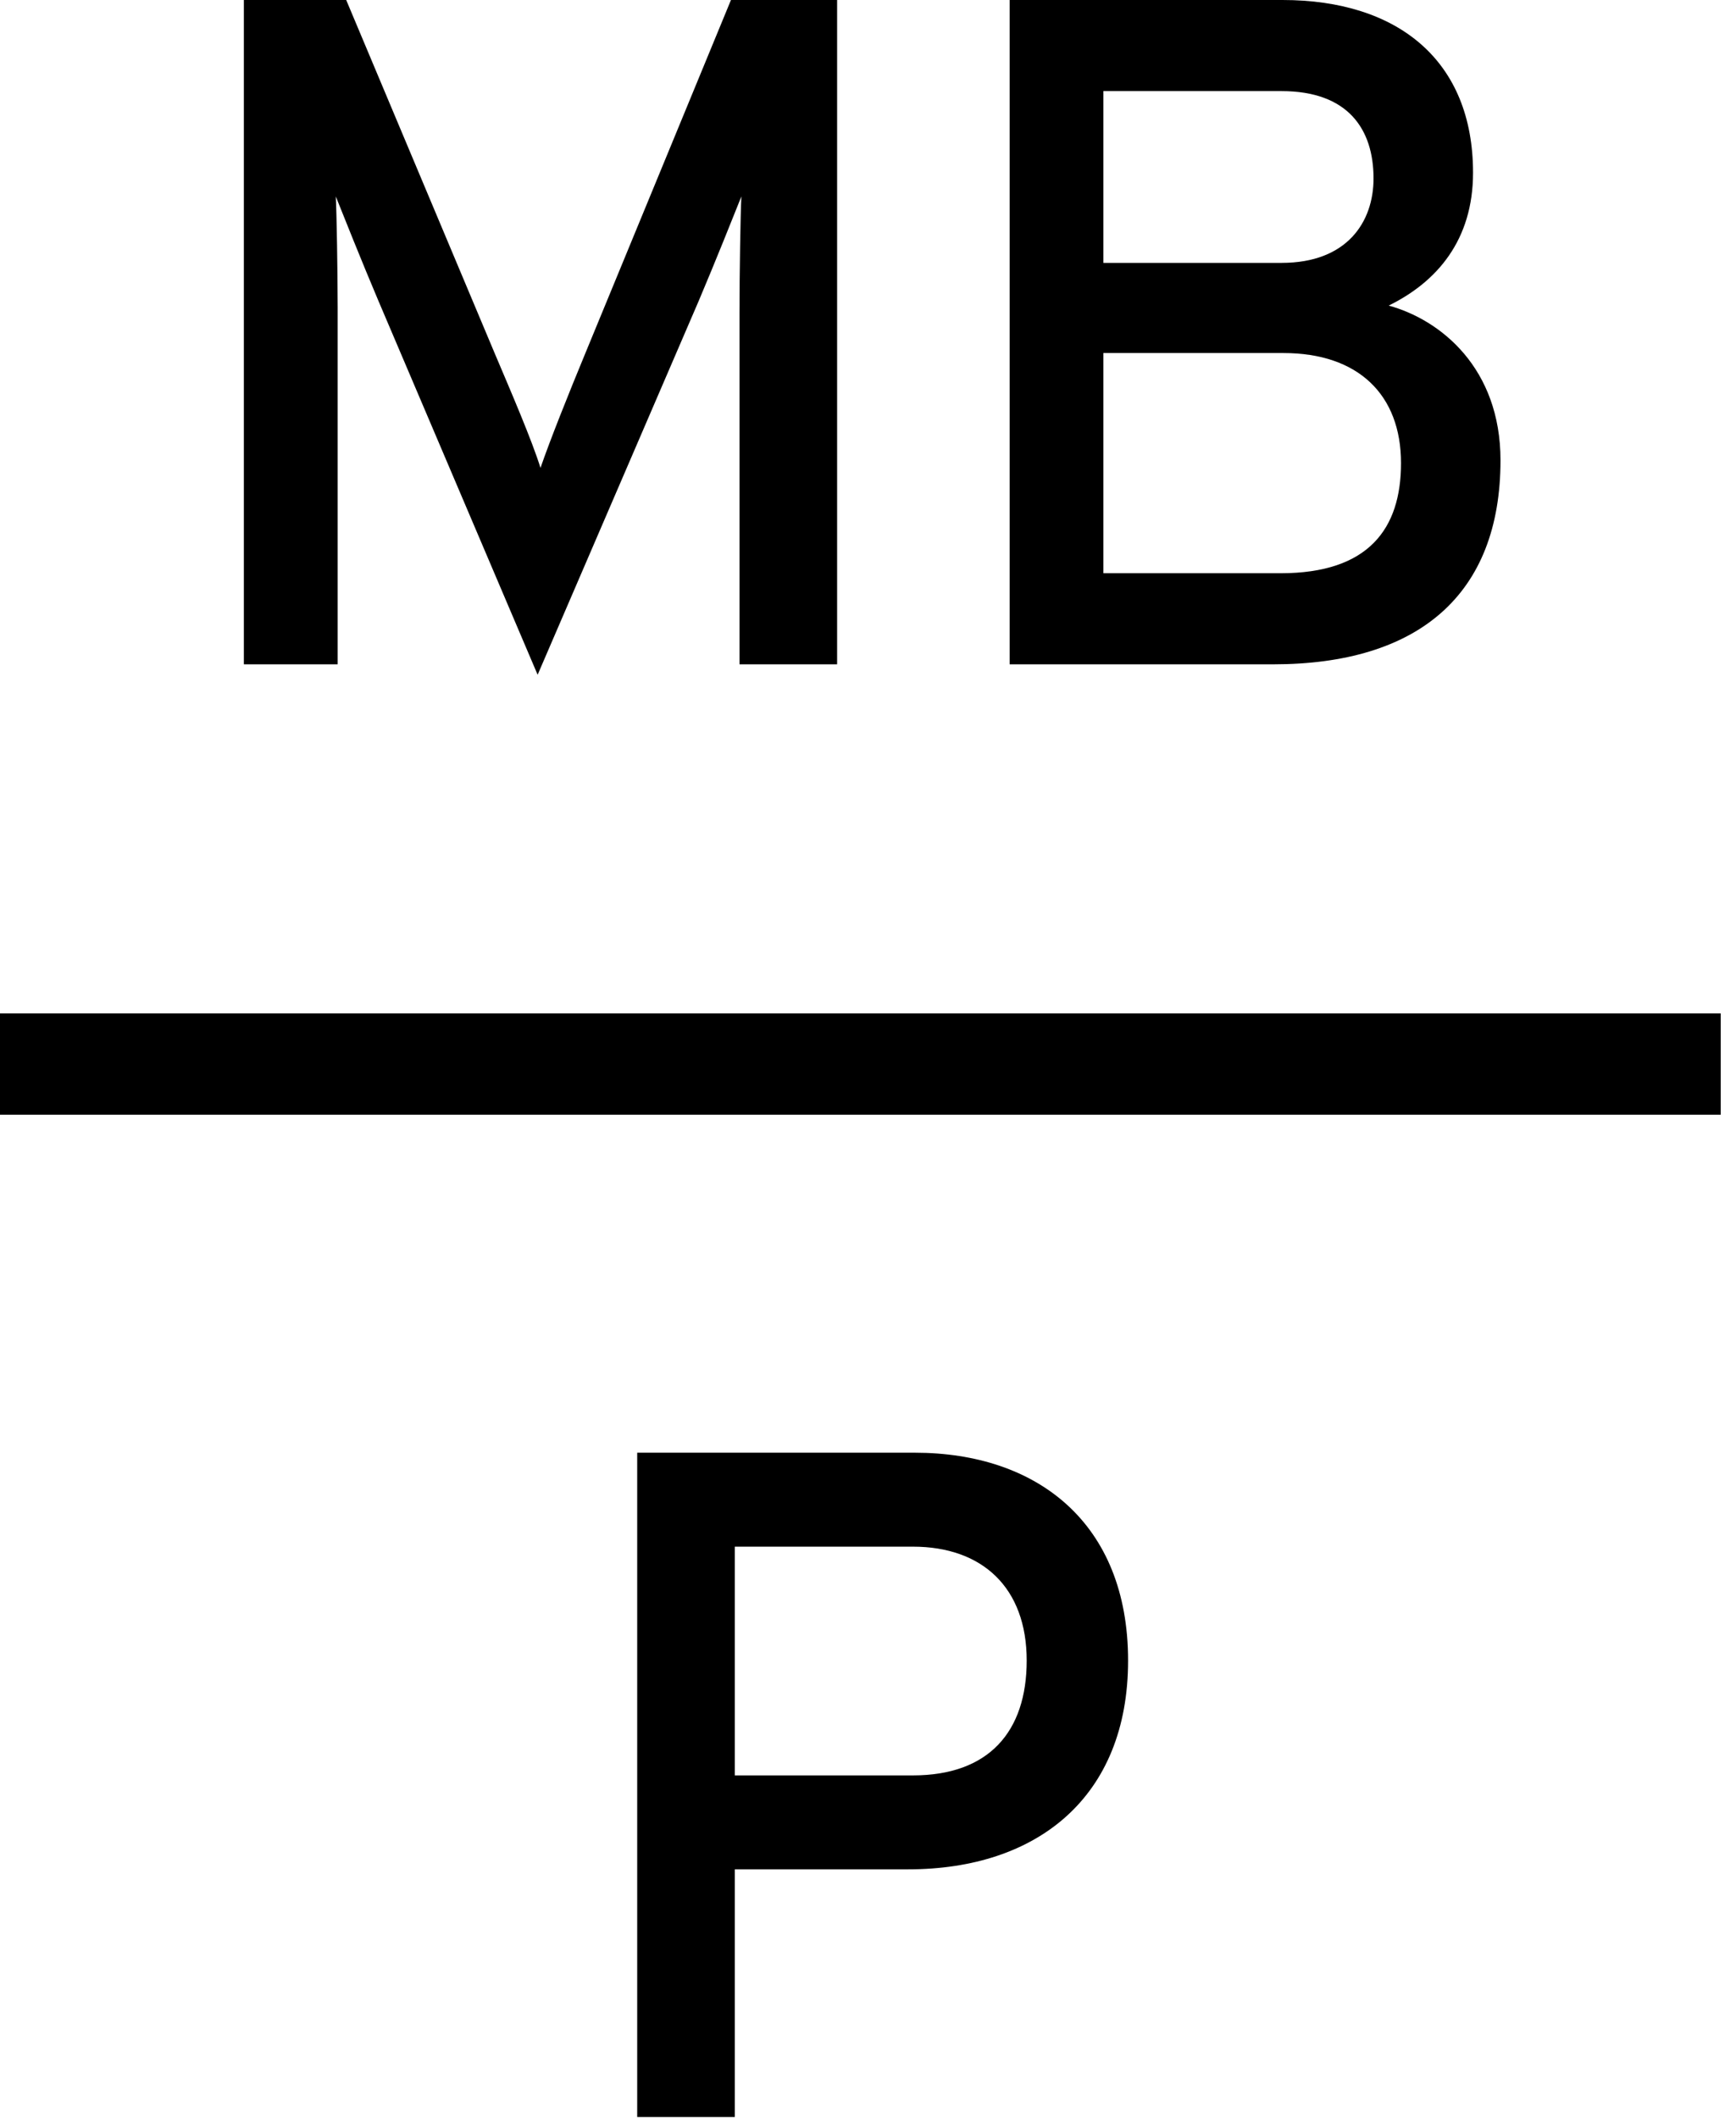 <?xml version="1.0" encoding="UTF-8"?>
<svg width="82px" height="100px" viewBox="0 0 82 100" version="1.1" xmlns="http://www.w3.org/2000/svg" xmlns:xlink="http://www.w3.org/1999/xlink">
    <title>Logo/S@2x</title>
    <defs>
        <path d="M743.214,425.594 C748.988,425.594 753.285,428.91 753.285,435.408 C753.285,441.861 748.988,445.266 742.9,445.266 L734.709,445.266 L734.709,456.962 L730.098,456.962 L730.098,425.594 L743.214,425.594 Z M743.124,430.03 L734.709,430.03 L734.709,440.83 L743.124,440.83 C746.706,440.83 748.496,438.768 748.496,435.408 C748.496,431.957 746.392,430.03 743.124,430.03 Z M781.277,404.85 L781.277,409.636 L700,409.636 L700,404.85 L781.277,404.85 Z M716.353,357 L723.381,373.715 C724.142,375.508 725.127,377.793 725.53,379.092 C725.977,377.793 726.873,375.552 727.634,373.715 L734.527,357 L739.541,357 L739.541,388.368 L734.93,388.368 L734.93,371.788 C734.93,369.906 734.975,367.173 735.019,366.276 C734.661,367.173 733.766,369.413 733.005,371.206 L725.395,388.861 L717.875,371.206 C717.114,369.413 716.219,367.173 715.861,366.276 C715.903,367.132 715.946,369.661 715.95,371.526 L715.95,388.368 L711.519,388.368 L711.519,357 L716.353,357 Z M760.581,357 C766.043,357 769.579,359.868 769.579,365.156 C769.579,368.338 767.877,370.309 765.595,371.429 C768.057,372.102 770.876,374.387 770.876,378.734 C770.876,385.097 766.983,388.368 760.133,388.368 L747.69,388.368 L747.69,357 L760.581,357 Z M760.625,373.67 L752.119,373.67 L752.119,384.067 L760.491,384.067 C764.655,384.067 766.177,381.96 766.177,378.868 C766.177,375.642 764.161,373.67 760.625,373.67 Z M760.535,361.302 L752.119,361.302 L752.119,369.413 L760.535,369.413 C763.625,369.413 764.879,367.486 764.879,365.425 C764.879,363.094 763.669,361.302 760.535,361.302 Z" id="path-1"></path>
    </defs>
    <g id="🏳️‍🌈--Styleguide" stroke="none" stroke-width="1" fill="none" fill-rule="evenodd">
        <g id="Logo" transform="translate(-700, -357)">
            <mask id="mask-2" fill="white">
                <use xlink:href="#path-1"></use>
            </mask>
            <use id="Logo/S" fill="#000000" xlink:href="#path-1"></use>
        </g>
    </g>
</svg>